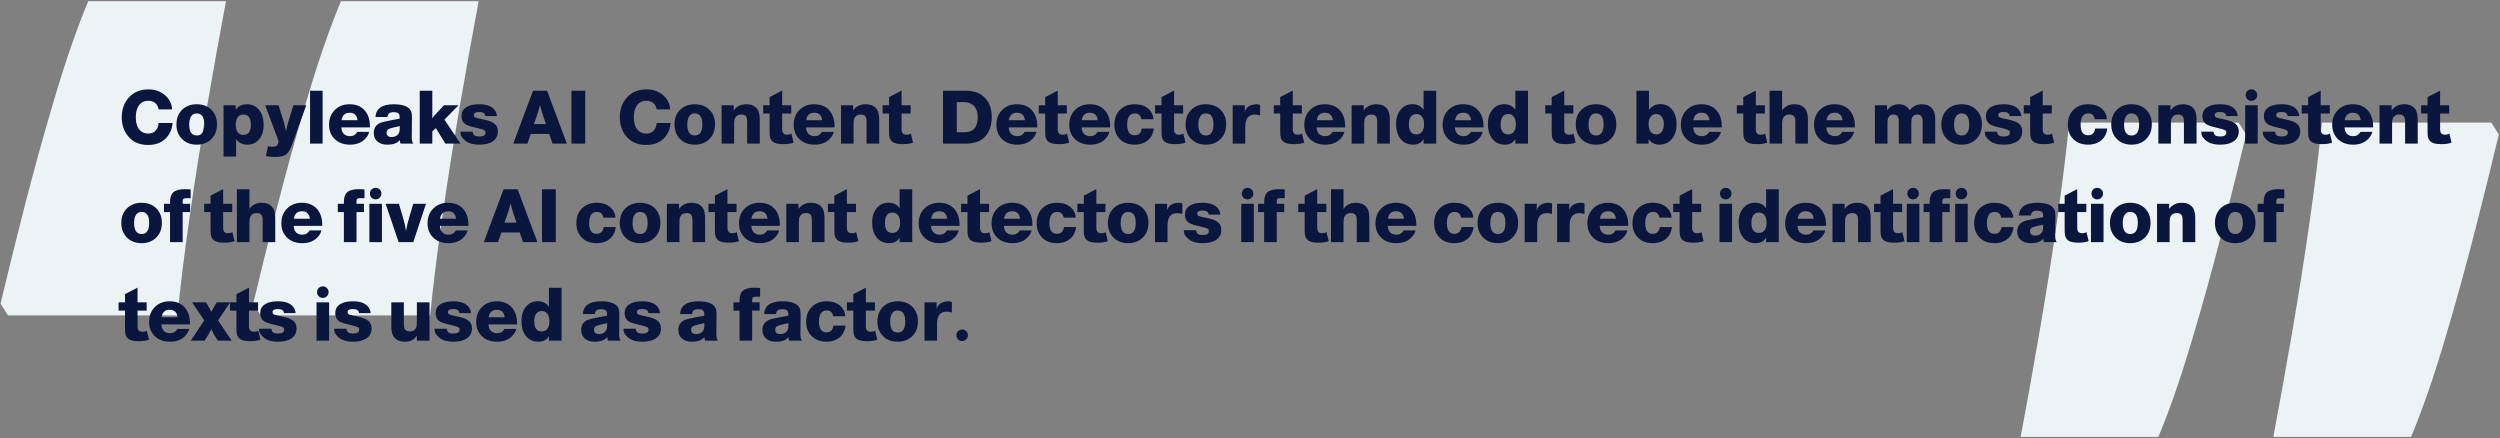 <svg width="1015" height="178" viewBox="0 0 1015 178" fill="none" xmlns="http://www.w3.org/2000/svg">
<rect x="0" y="0" width="1015" height="178" fill="#808080" stroke="none"/>
<path d="M922.982 177.373C925.528 163.801 928.112 149.434 930.728 134.264C933.343 119.086 935.689 104.209 937.765 89.616C939.85 75.024 941.488 61.745 942.695 49.788L1011.5 49.788L1014.51 54.599C1011.97 65.393 1008.78 78.27 1004.96 93.223C1001.14 108.175 996.982 123.203 992.482 138.306C987.991 153.409 983.46 166.428 978.907 177.373L922.982 177.373ZM820.385 177.373C822.931 163.801 825.516 149.434 828.131 134.264C830.746 119.086 833.092 104.209 835.168 89.616C837.253 75.024 838.891 61.745 840.099 49.788L908.899 49.788L911.914 54.599C909.368 65.393 906.184 78.27 902.361 93.223C898.539 108.175 894.385 123.203 889.886 138.306C885.386 153.409 880.864 166.428 876.31 177.373H820.385Z" fill="#EBF3F5"/>
<path d="M91.748 0.48C89.202 14.052 86.618 28.419 84.003 43.589C81.388 58.767 79.042 73.644 76.965 88.237C74.881 102.829 73.242 116.108 72.035 128.065H3.234L0.219 123.254C2.765 112.46 5.95 99.583 9.772 84.63C13.595 69.678 17.748 54.65 22.248 39.547C26.74 24.444 31.27 11.425 35.823 0.48H91.748ZM194.345 0.48C191.799 14.052 189.215 28.419 186.6 43.589C183.984 58.767 181.639 73.644 179.562 88.237C177.477 102.829 175.839 116.108 174.632 128.065H105.831L102.816 123.254C105.362 112.46 108.546 99.583 112.369 84.63C116.192 69.678 120.345 54.65 124.845 39.547C129.344 24.444 133.867 11.425 138.42 0.48L194.345 0.48Z" fill="#EBF3F5"/>
<path d="M70.041 49.944C69.901 52.184 69.131 54.114 67.731 55.734C65.951 57.814 63.411 58.854 60.111 58.854C56.591 58.854 53.861 57.634 51.921 55.194C50.261 53.134 49.431 50.584 49.431 47.544C49.431 44.404 50.381 41.764 52.281 39.624C54.261 37.404 56.931 36.294 60.291 36.294C63.091 36.294 65.421 37.164 67.281 38.904C68.881 40.404 69.751 42.244 69.891 44.424H64.431C64.211 43.444 63.871 42.704 63.411 42.204C62.631 41.344 61.561 40.914 60.201 40.914C58.521 40.914 57.221 41.584 56.301 42.924C55.521 44.104 55.131 45.654 55.131 47.574C55.131 49.794 55.631 51.494 56.631 52.674C57.511 53.714 58.681 54.234 60.141 54.234C61.641 54.234 62.781 53.684 63.561 52.584C63.981 51.984 64.271 51.104 64.431 49.944H70.041ZM79.884 58.734C77.264 58.734 75.184 57.874 73.644 56.154C72.304 54.654 71.634 52.774 71.634 50.514C71.634 47.914 72.494 45.844 74.214 44.304C75.714 42.984 77.594 42.324 79.854 42.324C82.494 42.324 84.584 43.174 86.124 44.874C87.444 46.334 88.104 48.204 88.104 50.484C88.104 53.104 87.244 55.184 85.524 56.724C84.024 58.064 82.144 58.734 79.884 58.734ZM79.824 46.044C78.864 46.044 78.124 46.434 77.604 47.214C77.084 47.994 76.824 49.094 76.824 50.514C76.824 53.514 77.844 55.014 79.884 55.014C81.924 55.014 82.944 53.504 82.944 50.484C82.944 47.524 81.904 46.044 79.824 46.044ZM95.677 42.744V44.574C96.777 43.074 98.297 42.324 100.237 42.324C102.417 42.324 104.137 43.184 105.397 44.904C106.497 46.404 107.047 48.314 107.047 50.634C107.047 53.254 106.357 55.314 104.977 56.814C103.797 58.094 102.277 58.734 100.417 58.734C98.517 58.734 96.997 57.994 95.857 56.514V63.564H90.757V42.744H95.677ZM98.797 46.494C97.817 46.494 97.057 46.864 96.517 47.604C95.977 48.324 95.707 49.344 95.707 50.664C95.707 51.964 95.977 52.974 96.517 53.694C97.057 54.414 97.817 54.774 98.797 54.774C100.837 54.774 101.857 53.404 101.857 50.664C101.857 47.884 100.837 46.494 98.797 46.494ZM124.322 42.744L118.682 58.464C117.902 60.624 117.062 62.044 116.162 62.724C115.262 63.404 113.782 63.744 111.722 63.744C110.622 63.744 109.372 63.624 107.972 63.384L108.782 59.334C109.222 59.494 109.792 59.574 110.492 59.574C111.592 59.574 112.292 59.344 112.592 58.884C112.912 58.424 113.072 57.914 113.072 57.354C113.072 57.234 113.042 57.104 112.982 56.964L107.672 42.744H113.102L115.262 49.644C115.522 50.504 115.802 51.714 116.102 53.274C116.502 51.494 116.822 50.224 117.062 49.464L119.102 42.744H124.322ZM130.984 36.834V58.314H125.884V36.834H130.984ZM149.887 53.544C149.647 54.464 149.187 55.314 148.507 56.094C146.967 57.854 144.837 58.734 142.117 58.734C139.657 58.734 137.667 58.054 136.147 56.694C134.447 55.174 133.597 53.164 133.597 50.664C133.597 48.044 134.477 45.944 136.237 44.364C137.757 43.004 139.647 42.324 141.907 42.324C144.647 42.324 146.757 43.224 148.237 45.024C149.537 46.604 150.187 48.674 150.187 51.234C150.187 51.414 150.187 51.574 150.187 51.714H138.607C138.647 52.834 138.977 53.714 139.597 54.354C140.217 54.974 141.057 55.284 142.117 55.284C143.417 55.284 144.407 54.704 145.087 53.544H149.887ZM145.177 48.804C144.917 46.784 143.847 45.774 141.967 45.774C140.067 45.774 138.967 46.784 138.667 48.804H145.177ZM167.807 58.314H162.617C162.457 57.814 162.367 57.324 162.347 56.844C161.387 58.104 159.687 58.734 157.247 58.734C155.427 58.734 154.027 58.254 153.047 57.294C152.187 56.454 151.757 55.344 151.757 53.964C151.757 52.064 152.597 50.724 154.277 49.944C154.997 49.624 156.477 49.254 158.717 48.834L162.257 48.174V47.244C162.217 46.104 161.427 45.534 159.887 45.534C159.047 45.534 158.427 45.684 158.027 45.984C157.647 46.264 157.397 46.774 157.277 47.514H152.447C152.627 44.054 155.127 42.324 159.947 42.324C162.507 42.324 164.427 42.784 165.707 43.704C166.307 44.164 166.717 44.684 166.937 45.264C167.157 45.824 167.267 46.684 167.267 47.844C167.267 48.044 167.257 48.664 167.237 49.704V50.034L167.207 52.614C167.207 53.314 167.207 53.784 167.207 54.024C167.207 54.264 167.197 54.644 167.177 55.164C167.177 55.444 167.177 55.664 167.177 55.824C167.177 56.944 167.387 57.774 167.807 58.314ZM162.317 51.204L159.977 51.714C158.757 51.994 157.947 52.274 157.547 52.554C157.147 52.834 156.947 53.254 156.947 53.814C156.947 55.034 157.637 55.644 159.017 55.644C160.177 55.644 161.077 55.234 161.717 54.414C162.077 53.974 162.267 53.274 162.287 52.314L162.317 51.204ZM186.165 42.744L180.435 48.564L186.945 58.314H180.825L176.955 52.014L175.515 53.334V58.314H170.415V36.834H175.515V48.054C175.915 47.454 176.285 46.974 176.625 46.614L180.255 42.744H186.165ZM201.753 47.124H197.043C196.963 46.524 196.723 46.104 196.323 45.864C195.943 45.604 195.313 45.474 194.433 45.474C193.073 45.474 192.393 45.894 192.393 46.734C192.393 47.174 192.603 47.494 193.023 47.694C193.463 47.894 194.463 48.144 196.023 48.444C198.283 48.884 199.863 49.474 200.763 50.214C201.683 50.934 202.143 51.984 202.143 53.364C202.143 55.164 201.393 56.544 199.893 57.504C198.573 58.324 196.823 58.734 194.643 58.734C191.883 58.734 189.843 58.084 188.523 56.784C187.883 56.144 187.463 55.644 187.263 55.284C187.083 54.904 186.963 54.294 186.903 53.454H191.913C191.993 54.174 192.233 54.684 192.633 54.984C193.053 55.264 193.743 55.404 194.703 55.404C196.303 55.404 197.103 54.874 197.103 53.814C197.103 53.354 196.913 53.024 196.533 52.824C196.153 52.604 195.253 52.334 193.833 52.014C191.613 51.534 190.103 51.074 189.303 50.634C188.023 49.914 187.383 48.754 187.383 47.154C187.383 45.594 188.003 44.404 189.243 43.584C190.483 42.744 192.243 42.324 194.523 42.324C197.343 42.324 199.353 42.994 200.553 44.334C201.273 45.114 201.673 46.044 201.753 47.124ZM222.109 36.834L230.149 58.314H224.329L222.949 54.384H215.509L214.129 58.314H208.369L216.409 36.834H222.109ZM221.659 50.364L220.639 47.454C220.039 45.694 219.579 44.084 219.259 42.624C218.859 44.184 218.369 45.814 217.789 47.514L216.799 50.364H221.659ZM237.612 36.834V58.314H232.002V36.834H237.612ZM272.248 49.944C272.108 52.184 271.338 54.114 269.938 55.734C268.158 57.814 265.618 58.854 262.318 58.854C258.798 58.854 256.068 57.634 254.128 55.194C252.468 53.134 251.638 50.584 251.638 47.544C251.638 44.404 252.588 41.764 254.488 39.624C256.468 37.404 259.138 36.294 262.498 36.294C265.298 36.294 267.628 37.164 269.488 38.904C271.088 40.404 271.958 42.244 272.098 44.424H266.638C266.418 43.444 266.078 42.704 265.618 42.204C264.838 41.344 263.768 40.914 262.408 40.914C260.728 40.914 259.428 41.584 258.508 42.924C257.728 44.104 257.338 45.654 257.338 47.574C257.338 49.794 257.838 51.494 258.838 52.674C259.718 53.714 260.888 54.234 262.348 54.234C263.848 54.234 264.988 53.684 265.768 52.584C266.188 51.984 266.478 51.104 266.638 49.944H272.248ZM282.091 58.734C279.471 58.734 277.391 57.874 275.851 56.154C274.511 54.654 273.841 52.774 273.841 50.514C273.841 47.914 274.701 45.844 276.421 44.304C277.921 42.984 279.801 42.324 282.061 42.324C284.701 42.324 286.791 43.174 288.331 44.874C289.651 46.334 290.311 48.204 290.311 50.484C290.311 53.104 289.451 55.184 287.731 56.724C286.231 58.064 284.351 58.734 282.091 58.734ZM282.031 46.044C281.071 46.044 280.331 46.434 279.811 47.214C279.291 47.994 279.031 49.094 279.031 50.514C279.031 53.514 280.051 55.014 282.091 55.014C284.131 55.014 285.151 53.504 285.151 50.484C285.151 47.524 284.111 46.044 282.031 46.044ZM297.884 42.744V44.814C299.124 43.154 300.824 42.324 302.984 42.324C305.064 42.324 306.584 43.014 307.544 44.394C308.164 45.314 308.474 46.734 308.474 48.654V58.314H303.344V49.494C303.344 48.674 303.264 48.064 303.104 47.664C302.784 46.884 302.074 46.494 300.974 46.494C299.774 46.494 298.934 46.954 298.454 47.874C298.194 48.354 298.064 49.064 298.064 50.004V58.314H292.964V42.744H297.884ZM321.25 42.744V46.104H317.56V52.524C317.56 53.964 318.21 54.684 319.51 54.684C320.27 54.684 320.87 54.534 321.31 54.234L322.21 57.894C321.23 58.314 319.8 58.524 317.92 58.524C315.6 58.524 314.05 58.024 313.27 57.024C312.93 56.584 312.71 56.104 312.61 55.584C312.51 55.064 312.46 54.204 312.46 53.004V46.104H309.85V42.744H312.46V39.444L317.56 36.774V42.744H321.25ZM338.529 53.544C338.289 54.464 337.829 55.314 337.149 56.094C335.609 57.854 333.479 58.734 330.759 58.734C328.299 58.734 326.309 58.054 324.789 56.694C323.089 55.174 322.239 53.164 322.239 50.664C322.239 48.044 323.119 45.944 324.879 44.364C326.399 43.004 328.289 42.324 330.549 42.324C333.289 42.324 335.399 43.224 336.879 45.024C338.179 46.604 338.829 48.674 338.829 51.234C338.829 51.414 338.829 51.574 338.829 51.714H327.249C327.289 52.834 327.619 53.714 328.239 54.354C328.859 54.974 329.699 55.284 330.759 55.284C332.059 55.284 333.049 54.704 333.729 53.544H338.529ZM333.819 48.804C333.559 46.784 332.489 45.774 330.609 45.774C328.709 45.774 327.609 46.784 327.309 48.804H333.819ZM346.37 42.744V44.814C347.61 43.154 349.31 42.324 351.47 42.324C353.55 42.324 355.07 43.014 356.03 44.394C356.65 45.314 356.96 46.734 356.96 48.654V58.314H351.83V49.494C351.83 48.674 351.75 48.064 351.59 47.664C351.27 46.884 350.56 46.494 349.46 46.494C348.26 46.494 347.42 46.954 346.94 47.874C346.68 48.354 346.55 49.064 346.55 50.004V58.314H341.45V42.744H346.37ZM369.736 42.744V46.104H366.046V52.524C366.046 53.964 366.696 54.684 367.996 54.684C368.756 54.684 369.356 54.534 369.796 54.234L370.696 57.894C369.716 58.314 368.286 58.524 366.406 58.524C364.086 58.524 362.536 58.024 361.756 57.024C361.416 56.584 361.196 56.104 361.096 55.584C360.996 55.064 360.946 54.204 360.946 53.004V46.104H358.336V42.744H360.946V39.444L366.046 36.774V42.744H369.736ZM382.851 36.834H392.031C395.171 36.834 397.621 37.634 399.381 39.234C401.561 41.194 402.651 43.924 402.651 47.424C402.651 51.044 401.631 53.844 399.591 55.824C397.891 57.484 395.361 58.314 392.001 58.314H382.851V36.834ZM388.461 41.454V53.694H391.551C393.311 53.694 394.611 53.244 395.451 52.344C396.451 51.244 396.951 49.664 396.951 47.604C396.951 45.264 396.261 43.564 394.881 42.504C393.941 41.804 392.701 41.454 391.161 41.454H388.461ZM420.824 53.544C420.584 54.464 420.124 55.314 419.444 56.094C417.904 57.854 415.774 58.734 413.054 58.734C410.594 58.734 408.604 58.054 407.084 56.694C405.384 55.174 404.534 53.164 404.534 50.664C404.534 48.044 405.414 45.944 407.174 44.364C408.694 43.004 410.584 42.324 412.844 42.324C415.584 42.324 417.694 43.224 419.174 45.024C420.474 46.604 421.124 48.674 421.124 51.234C421.124 51.414 421.124 51.574 421.124 51.714H409.544C409.584 52.834 409.914 53.714 410.534 54.354C411.154 54.974 411.994 55.284 413.054 55.284C414.354 55.284 415.344 54.704 416.024 53.544H420.824ZM416.114 48.804C415.854 46.784 414.784 45.774 412.904 45.774C411.004 45.774 409.904 46.784 409.604 48.804H416.114ZM433.135 42.744V46.104H429.445V52.524C429.445 53.964 430.095 54.684 431.395 54.684C432.155 54.684 432.755 54.534 433.195 54.234L434.095 57.894C433.115 58.314 431.685 58.524 429.805 58.524C427.485 58.524 425.935 58.024 425.155 57.024C424.815 56.584 424.595 56.104 424.495 55.584C424.395 55.064 424.345 54.204 424.345 53.004V46.104H421.735V42.744H424.345V39.444L429.445 36.774V42.744H433.135ZM450.414 53.544C450.174 54.464 449.714 55.314 449.034 56.094C447.494 57.854 445.364 58.734 442.644 58.734C440.184 58.734 438.194 58.054 436.674 56.694C434.974 55.174 434.124 53.164 434.124 50.664C434.124 48.044 435.004 45.944 436.764 44.364C438.284 43.004 440.174 42.324 442.434 42.324C445.174 42.324 447.284 43.224 448.764 45.024C450.064 46.604 450.714 48.674 450.714 51.234C450.714 51.414 450.714 51.574 450.714 51.714H439.134C439.174 52.834 439.504 53.714 440.124 54.354C440.744 54.974 441.584 55.284 442.644 55.284C443.944 55.284 444.934 54.704 445.614 53.544H450.414ZM445.704 48.804C445.444 46.784 444.374 45.774 442.494 45.774C440.594 45.774 439.494 46.784 439.194 48.804H445.704ZM468.455 52.194C468.155 54.414 467.235 56.094 465.695 57.234C464.355 58.234 462.675 58.734 460.655 58.734C458.015 58.734 455.935 57.894 454.415 56.214C453.095 54.754 452.435 52.904 452.435 50.664C452.435 47.964 453.285 45.854 454.985 44.334C456.485 42.994 458.385 42.324 460.685 42.324C463.025 42.324 464.895 42.944 466.295 44.184C467.535 45.284 468.215 46.684 468.335 48.384H463.385C463.125 46.824 462.255 46.044 460.775 46.044C458.675 46.044 457.625 47.574 457.625 50.634C457.625 53.494 458.645 54.924 460.685 54.924C462.305 54.924 463.255 54.014 463.535 52.194H468.455ZM480.361 42.744V46.104H476.671V52.524C476.671 53.964 477.321 54.684 478.621 54.684C479.381 54.684 479.981 54.534 480.421 54.234L481.321 57.894C480.341 58.314 478.911 58.524 477.031 58.524C474.711 58.524 473.161 58.024 472.381 57.024C472.041 56.584 471.821 56.104 471.721 55.584C471.621 55.064 471.571 54.204 471.571 53.004V46.104H468.961V42.744H471.571V39.444L476.671 36.774V42.744H480.361ZM489.601 58.734C486.981 58.734 484.901 57.874 483.361 56.154C482.021 54.654 481.351 52.774 481.351 50.514C481.351 47.914 482.211 45.844 483.931 44.304C485.431 42.984 487.311 42.324 489.571 42.324C492.211 42.324 494.301 43.174 495.841 44.874C497.161 46.334 497.821 48.204 497.821 50.484C497.821 53.104 496.961 55.184 495.241 56.724C493.741 58.064 491.861 58.734 489.601 58.734ZM489.541 46.044C488.581 46.044 487.841 46.434 487.321 47.214C486.801 47.994 486.541 49.094 486.541 50.514C486.541 53.514 487.561 55.014 489.601 55.014C491.641 55.014 492.661 53.504 492.661 50.484C492.661 47.524 491.621 46.044 489.541 46.044ZM511.603 42.654L511.573 46.854C510.833 46.634 510.133 46.524 509.473 46.524C506.873 46.524 505.573 48.194 505.573 51.534V58.314H500.473V42.744H505.393V45.414C505.993 43.354 507.663 42.324 510.403 42.324C510.723 42.324 511.123 42.434 511.603 42.654ZM528.555 42.744V46.104H524.865V52.524C524.865 53.964 525.515 54.684 526.815 54.684C527.575 54.684 528.175 54.534 528.615 54.234L529.515 57.894C528.535 58.314 527.105 58.524 525.225 58.524C522.905 58.524 521.355 58.024 520.575 57.024C520.235 56.584 520.015 56.104 519.915 55.584C519.815 55.064 519.765 54.204 519.765 53.004V46.104H517.155V42.744H519.765V39.444L524.865 36.774V42.744H528.555ZM545.834 53.544C545.594 54.464 545.134 55.314 544.454 56.094C542.914 57.854 540.784 58.734 538.064 58.734C535.604 58.734 533.614 58.054 532.094 56.694C530.394 55.174 529.544 53.164 529.544 50.664C529.544 48.044 530.424 45.944 532.184 44.364C533.704 43.004 535.594 42.324 537.854 42.324C540.594 42.324 542.704 43.224 544.184 45.024C545.484 46.604 546.134 48.674 546.134 51.234C546.134 51.414 546.134 51.574 546.134 51.714H534.554C534.594 52.834 534.924 53.714 535.544 54.354C536.164 54.974 537.004 55.284 538.064 55.284C539.364 55.284 540.354 54.704 541.034 53.544H545.834ZM541.124 48.804C540.864 46.784 539.794 45.774 537.914 45.774C536.014 45.774 534.914 46.784 534.614 48.804H541.124ZM553.675 42.744V44.814C554.915 43.154 556.615 42.324 558.775 42.324C560.855 42.324 562.375 43.014 563.335 44.394C563.955 45.314 564.265 46.734 564.265 48.654V58.314H559.135V49.494C559.135 48.674 559.055 48.064 558.895 47.664C558.575 46.884 557.865 46.494 556.765 46.494C555.565 46.494 554.725 46.954 554.245 47.874C553.985 48.354 553.855 49.064 553.855 50.004V58.314H548.755V42.744H553.675ZM583.101 36.834V58.314H577.971V56.484C577.071 57.984 575.661 58.734 573.741 58.734C571.501 58.734 569.741 57.884 568.461 56.184C567.361 54.684 566.811 52.764 566.811 50.424C566.811 47.804 567.501 45.754 568.881 44.274C570.081 42.954 571.611 42.294 573.471 42.294C575.411 42.294 576.911 43.044 577.971 44.544V36.834H583.101ZM575.061 46.284C574.081 46.284 573.321 46.654 572.781 47.394C572.261 48.114 572.001 49.134 572.001 50.454C572.001 53.194 573.021 54.564 575.061 54.564C576.041 54.564 576.801 54.204 577.341 53.484C577.901 52.744 578.181 51.734 578.181 50.454C578.181 49.154 577.901 48.134 577.341 47.394C576.781 46.654 576.021 46.284 575.061 46.284ZM601.996 53.544C601.756 54.464 601.296 55.314 600.616 56.094C599.076 57.854 596.946 58.734 594.226 58.734C591.766 58.734 589.776 58.054 588.256 56.694C586.556 55.174 585.706 53.164 585.706 50.664C585.706 48.044 586.586 45.944 588.346 44.364C589.866 43.004 591.756 42.324 594.016 42.324C596.756 42.324 598.866 43.224 600.346 45.024C601.646 46.604 602.296 48.674 602.296 51.234C602.296 51.414 602.296 51.574 602.296 51.714H590.716C590.756 52.834 591.086 53.714 591.706 54.354C592.326 54.974 593.166 55.284 594.226 55.284C595.526 55.284 596.516 54.704 597.196 53.544H601.996ZM597.286 48.804C597.026 46.784 595.956 45.774 594.076 45.774C592.176 45.774 591.076 46.784 590.776 48.804H597.286ZM620.367 36.834V58.314H615.237V56.484C614.337 57.984 612.927 58.734 611.007 58.734C608.767 58.734 607.007 57.884 605.727 56.184C604.627 54.684 604.077 52.764 604.077 50.424C604.077 47.804 604.767 45.754 606.147 44.274C607.347 42.954 608.877 42.294 610.737 42.294C612.677 42.294 614.177 43.044 615.237 44.544V36.834H620.367ZM612.327 46.284C611.347 46.284 610.587 46.654 610.047 47.394C609.527 48.114 609.267 49.134 609.267 50.454C609.267 53.194 610.287 54.564 612.327 54.564C613.307 54.564 614.067 54.204 614.607 53.484C615.167 52.744 615.447 51.734 615.447 50.454C615.447 49.154 615.167 48.134 614.607 47.394C614.047 46.654 613.287 46.284 612.327 46.284ZM638.77 42.744V46.104H635.08V52.524C635.08 53.964 635.73 54.684 637.03 54.684C637.79 54.684 638.39 54.534 638.83 54.234L639.73 57.894C638.75 58.314 637.32 58.524 635.44 58.524C633.12 58.524 631.57 58.024 630.79 57.024C630.45 56.584 630.23 56.104 630.13 55.584C630.03 55.064 629.98 54.204 629.98 53.004V46.104H627.37V42.744H629.98V39.444L635.08 36.774V42.744H638.77ZM648.009 58.734C645.389 58.734 643.309 57.874 641.769 56.154C640.429 54.654 639.759 52.774 639.759 50.514C639.759 47.914 640.619 45.844 642.339 44.304C643.839 42.984 645.719 42.324 647.979 42.324C650.619 42.324 652.709 43.174 654.249 44.874C655.569 46.334 656.229 48.204 656.229 50.484C656.229 53.104 655.369 55.184 653.649 56.724C652.149 58.064 650.269 58.734 648.009 58.734ZM647.949 46.044C646.989 46.044 646.249 46.434 645.729 47.214C645.209 47.994 644.949 49.094 644.949 50.514C644.949 53.514 645.969 55.014 648.009 55.014C650.049 55.014 651.069 53.504 651.069 50.484C651.069 47.524 650.029 46.044 647.949 46.044ZM669.489 36.834V44.544C670.709 43.024 672.229 42.264 674.049 42.264C676.189 42.264 677.869 43.104 679.089 44.784C680.149 46.224 680.679 48.074 680.679 50.334C680.679 53.054 679.959 55.184 678.519 56.724C677.259 58.064 675.649 58.734 673.689 58.734C671.889 58.734 670.429 57.984 669.309 56.484V58.314H664.389V36.834H669.489ZM672.429 46.284C671.489 46.284 670.739 46.654 670.179 47.394C669.619 48.134 669.339 49.124 669.339 50.364C669.339 51.664 669.609 52.694 670.149 53.454C670.709 54.194 671.479 54.564 672.459 54.564C673.399 54.564 674.139 54.194 674.679 53.454C675.239 52.694 675.519 51.664 675.519 50.364C675.519 49.124 675.239 48.134 674.679 47.394C674.119 46.654 673.369 46.284 672.429 46.284ZM698.734 53.544C698.494 54.464 698.034 55.314 697.354 56.094C695.814 57.854 693.684 58.734 690.964 58.734C688.504 58.734 686.514 58.054 684.994 56.694C683.294 55.174 682.444 53.164 682.444 50.664C682.444 48.044 683.324 45.944 685.084 44.364C686.604 43.004 688.494 42.324 690.754 42.324C693.494 42.324 695.604 43.224 697.084 45.024C698.384 46.604 699.034 48.674 699.034 51.234C699.034 51.414 699.034 51.574 699.034 51.714H687.454C687.494 52.834 687.824 53.714 688.444 54.354C689.064 54.974 689.904 55.284 690.964 55.284C692.264 55.284 693.254 54.704 693.934 53.544H698.734ZM694.024 48.804C693.764 46.784 692.694 45.774 690.814 45.774C688.914 45.774 687.814 46.784 687.514 48.804H694.024ZM716.553 42.744V46.104H712.863V52.524C712.863 53.964 713.513 54.684 714.813 54.684C715.573 54.684 716.173 54.534 716.613 54.234L717.513 57.894C716.533 58.314 715.103 58.524 713.223 58.524C710.903 58.524 709.353 58.024 708.573 57.024C708.233 56.584 708.013 56.104 707.913 55.584C707.813 55.064 707.763 54.204 707.763 53.004V46.104H705.153V42.744H707.763V39.444L712.863 36.774V42.744H716.553ZM723.542 36.834V44.784C724.762 43.144 726.402 42.324 728.462 42.324C730.562 42.324 732.102 43.024 733.082 44.424C733.702 45.344 734.012 46.704 734.012 48.504V58.314H728.912V49.434C728.912 48.414 728.752 47.704 728.432 47.304C727.992 46.764 727.332 46.494 726.452 46.494C725.312 46.494 724.482 46.954 723.962 47.874C723.682 48.354 723.542 49.234 723.542 50.514V58.314H718.442V36.834H723.542ZM752.787 53.544C752.547 54.464 752.087 55.314 751.407 56.094C749.867 57.854 747.737 58.734 745.017 58.734C742.557 58.734 740.567 58.054 739.047 56.694C737.347 55.174 736.497 53.164 736.497 50.664C736.497 48.044 737.377 45.944 739.137 44.364C740.657 43.004 742.547 42.324 744.807 42.324C747.547 42.324 749.657 43.224 751.137 45.024C752.437 46.604 753.087 48.674 753.087 51.234C753.087 51.414 753.087 51.574 753.087 51.714H741.507C741.547 52.834 741.877 53.714 742.497 54.354C743.117 54.974 743.957 55.284 745.017 55.284C746.317 55.284 747.307 54.704 747.987 53.544H752.787ZM748.077 48.804C747.817 46.784 746.747 45.774 744.867 45.774C742.967 45.774 741.867 46.784 741.567 48.804H748.077ZM766.136 42.744V44.814C767.296 43.154 768.896 42.324 770.936 42.324C772.996 42.324 774.456 43.154 775.316 44.814C776.576 43.154 778.226 42.324 780.266 42.324C782.066 42.324 783.456 42.884 784.436 44.004C785.276 45.004 785.696 46.324 785.696 47.964V58.314H780.596V49.284C780.596 47.424 779.876 46.494 778.436 46.494C777.456 46.494 776.756 46.894 776.336 47.694C776.116 48.114 776.006 48.804 776.006 49.764V58.314H770.906V49.074C770.906 47.354 770.216 46.494 768.836 46.494C767.156 46.494 766.316 47.584 766.316 49.764V58.314H761.216V42.744H766.136ZM796.427 58.734C793.807 58.734 791.727 57.874 790.187 56.154C788.847 54.654 788.177 52.774 788.177 50.514C788.177 47.914 789.037 45.844 790.757 44.304C792.257 42.984 794.137 42.324 796.397 42.324C799.037 42.324 801.127 43.174 802.667 44.874C803.987 46.334 804.647 48.204 804.647 50.484C804.647 53.104 803.787 55.184 802.067 56.724C800.567 58.064 798.687 58.734 796.427 58.734ZM796.367 46.044C795.407 46.044 794.667 46.434 794.147 47.214C793.627 47.994 793.367 49.094 793.367 50.514C793.367 53.514 794.387 55.014 796.427 55.014C798.467 55.014 799.487 53.504 799.487 50.484C799.487 47.524 798.447 46.044 796.367 46.044ZM820.65 47.124H815.94C815.86 46.524 815.62 46.104 815.22 45.864C814.84 45.604 814.21 45.474 813.33 45.474C811.97 45.474 811.29 45.894 811.29 46.734C811.29 47.174 811.5 47.494 811.92 47.694C812.36 47.894 813.36 48.144 814.92 48.444C817.18 48.884 818.76 49.474 819.66 50.214C820.58 50.934 821.04 51.984 821.04 53.364C821.04 55.164 820.29 56.544 818.79 57.504C817.47 58.324 815.72 58.734 813.54 58.734C810.78 58.734 808.74 58.084 807.42 56.784C806.78 56.144 806.36 55.644 806.16 55.284C805.98 54.904 805.86 54.294 805.8 53.454H810.81C810.89 54.174 811.13 54.684 811.53 54.984C811.95 55.264 812.64 55.404 813.6 55.404C815.2 55.404 816 54.874 816 53.814C816 53.354 815.81 53.024 815.43 52.824C815.05 52.604 814.15 52.334 812.73 52.014C810.51 51.534 809 51.074 808.2 50.634C806.92 49.914 806.28 48.754 806.28 47.154C806.28 45.594 806.9 44.404 808.14 43.584C809.38 42.744 811.14 42.324 813.42 42.324C816.24 42.324 818.25 42.994 819.45 44.334C820.17 45.114 820.57 46.044 820.65 47.124ZM833.037 42.744V46.104H829.347V52.524C829.347 53.964 829.997 54.684 831.297 54.684C832.057 54.684 832.657 54.534 833.097 54.234L833.997 57.894C833.017 58.314 831.587 58.524 829.707 58.524C827.387 58.524 825.837 58.024 825.057 57.024C824.717 56.584 824.497 56.104 824.397 55.584C824.297 55.064 824.247 54.204 824.247 53.004V46.104H821.637V42.744H824.247V39.444L829.347 36.774V42.744H833.037ZM855.554 52.194C855.254 54.414 854.334 56.094 852.794 57.234C851.454 58.234 849.774 58.734 847.754 58.734C845.114 58.734 843.034 57.894 841.514 56.214C840.194 54.754 839.534 52.904 839.534 50.664C839.534 47.964 840.384 45.854 842.084 44.334C843.584 42.994 845.484 42.324 847.784 42.324C850.124 42.324 851.994 42.944 853.394 44.184C854.634 45.284 855.314 46.684 855.434 48.384H850.484C850.224 46.824 849.354 46.044 847.874 46.044C845.774 46.044 844.724 47.574 844.724 50.634C844.724 53.494 845.744 54.924 847.784 54.924C849.404 54.924 850.354 54.014 850.634 52.194H855.554ZM865.421 58.734C862.801 58.734 860.721 57.874 859.181 56.154C857.841 54.654 857.171 52.774 857.171 50.514C857.171 47.914 858.031 45.844 859.751 44.304C861.251 42.984 863.131 42.324 865.391 42.324C868.031 42.324 870.121 43.174 871.661 44.874C872.981 46.334 873.641 48.204 873.641 50.484C873.641 53.104 872.781 55.184 871.061 56.724C869.561 58.064 867.681 58.734 865.421 58.734ZM865.361 46.044C864.401 46.044 863.661 46.434 863.141 47.214C862.621 47.994 862.361 49.094 862.361 50.514C862.361 53.514 863.381 55.014 865.421 55.014C867.461 55.014 868.481 53.504 868.481 50.484C868.481 47.524 867.441 46.044 865.361 46.044ZM881.214 42.744V44.814C882.454 43.154 884.154 42.324 886.314 42.324C888.394 42.324 889.914 43.014 890.874 44.394C891.494 45.314 891.804 46.734 891.804 48.654V58.314H886.674V49.494C886.674 48.674 886.594 48.064 886.434 47.664C886.114 46.884 885.404 46.494 884.304 46.494C883.104 46.494 882.264 46.954 881.784 47.874C881.524 48.354 881.394 49.064 881.394 50.004V58.314H876.294V42.744H881.214ZM908.54 47.124H903.83C903.75 46.524 903.51 46.104 903.11 45.864C902.73 45.604 902.1 45.474 901.22 45.474C899.86 45.474 899.18 45.894 899.18 46.734C899.18 47.174 899.39 47.494 899.81 47.694C900.25 47.894 901.25 48.144 902.81 48.444C905.07 48.884 906.65 49.474 907.55 50.214C908.47 50.934 908.93 51.984 908.93 53.364C908.93 55.164 908.18 56.544 906.68 57.504C905.36 58.324 903.61 58.734 901.43 58.734C898.67 58.734 896.63 58.084 895.31 56.784C894.67 56.144 894.25 55.644 894.05 55.284C893.87 54.904 893.75 54.294 893.69 53.454H898.7C898.78 54.174 899.02 54.684 899.42 54.984C899.84 55.264 900.53 55.404 901.49 55.404C903.09 55.404 903.89 54.874 903.89 53.814C903.89 53.354 903.7 53.024 903.32 52.824C902.94 52.604 902.04 52.334 900.62 52.014C898.4 51.534 896.89 51.074 896.09 50.634C894.81 49.914 894.17 48.754 894.17 47.154C894.17 45.594 894.79 44.404 896.03 43.584C897.27 42.744 899.03 42.324 901.31 42.324C904.13 42.324 906.14 42.994 907.34 44.334C908.06 45.114 908.46 46.044 908.54 47.124ZM916.638 42.744V58.314H911.538V42.744H916.638ZM914.088 36.264C914.728 36.264 915.278 36.494 915.738 36.954C916.198 37.394 916.428 37.944 916.428 38.604C916.428 39.244 916.198 39.794 915.738 40.254C915.278 40.714 914.728 40.944 914.088 40.944C913.428 40.944 912.868 40.714 912.408 40.254C911.968 39.794 911.748 39.244 911.748 38.604C911.748 37.944 911.968 37.394 912.408 36.954C912.868 36.494 913.428 36.264 914.088 36.264ZM933.501 47.124H928.791C928.711 46.524 928.471 46.104 928.071 45.864C927.691 45.604 927.061 45.474 926.181 45.474C924.821 45.474 924.141 45.894 924.141 46.734C924.141 47.174 924.351 47.494 924.771 47.694C925.211 47.894 926.211 48.144 927.771 48.444C930.031 48.884 931.611 49.474 932.511 50.214C933.431 50.934 933.891 51.984 933.891 53.364C933.891 55.164 933.141 56.544 931.641 57.504C930.321 58.324 928.571 58.734 926.391 58.734C923.631 58.734 921.591 58.084 920.271 56.784C919.631 56.144 919.211 55.644 919.011 55.284C918.831 54.904 918.711 54.294 918.651 53.454H923.661C923.741 54.174 923.981 54.684 924.381 54.984C924.801 55.264 925.491 55.404 926.451 55.404C928.051 55.404 928.851 54.874 928.851 53.814C928.851 53.354 928.661 53.024 928.281 52.824C927.901 52.604 927.001 52.334 925.581 52.014C923.361 51.534 921.851 51.074 921.051 50.634C919.771 49.914 919.131 48.754 919.131 47.154C919.131 45.594 919.751 44.404 920.991 43.584C922.231 42.744 923.991 42.324 926.271 42.324C929.091 42.324 931.101 42.994 932.301 44.334C933.021 45.114 933.421 46.044 933.501 47.124ZM945.889 42.744V46.104H942.199V52.524C942.199 53.964 942.849 54.684 944.149 54.684C944.909 54.684 945.509 54.534 945.949 54.234L946.849 57.894C945.869 58.314 944.439 58.524 942.559 58.524C940.239 58.524 938.689 58.024 937.909 57.024C937.569 56.584 937.349 56.104 937.249 55.584C937.149 55.064 937.099 54.204 937.099 53.004V46.104H934.489V42.744H937.099V39.444L942.199 36.774V42.744H945.889ZM963.168 53.544C962.928 54.464 962.468 55.314 961.788 56.094C960.248 57.854 958.118 58.734 955.398 58.734C952.938 58.734 950.948 58.054 949.428 56.694C947.728 55.174 946.878 53.164 946.878 50.664C946.878 48.044 947.758 45.944 949.518 44.364C951.038 43.004 952.928 42.324 955.188 42.324C957.928 42.324 960.038 43.224 961.518 45.024C962.818 46.604 963.468 48.674 963.468 51.234C963.468 51.414 963.468 51.574 963.468 51.714H951.888C951.928 52.834 952.258 53.714 952.878 54.354C953.498 54.974 954.338 55.284 955.398 55.284C956.698 55.284 957.688 54.704 958.368 53.544H963.168ZM958.458 48.804C958.198 46.784 957.128 45.774 955.248 45.774C953.348 45.774 952.248 46.784 951.948 48.804H958.458ZM971.009 42.744V44.814C972.249 43.154 973.949 42.324 976.109 42.324C978.189 42.324 979.709 43.014 980.669 44.394C981.289 45.314 981.599 46.734 981.599 48.654V58.314H976.469V49.494C976.469 48.674 976.389 48.064 976.229 47.664C975.909 46.884 975.199 46.494 974.099 46.494C972.899 46.494 972.059 46.954 971.579 47.874C971.319 48.354 971.189 49.064 971.189 50.004V58.314H966.089V42.744H971.009ZM994.375 42.744V46.104H990.685V52.524C990.685 53.964 991.335 54.684 992.635 54.684C993.395 54.684 993.995 54.534 994.435 54.234L995.335 57.894C994.355 58.314 992.925 58.524 991.045 58.524C988.725 58.524 987.175 58.024 986.395 57.024C986.055 56.584 985.835 56.104 985.735 55.584C985.635 55.064 985.585 54.204 985.585 53.004V46.104H982.975V42.744H985.585V39.444L990.685 36.774V42.744H994.375ZM57.501 98.734C54.881 98.734 52.801 97.874 51.261 96.154C49.921 94.654 49.251 92.774 49.251 90.514C49.251 87.914 50.111 85.844 51.831 84.304C53.331 82.984 55.211 82.324 57.471 82.324C60.111 82.324 62.201 83.174 63.741 84.874C65.061 86.334 65.721 88.204 65.721 90.484C65.721 93.104 64.861 95.184 63.141 96.724C61.641 98.064 59.761 98.734 57.501 98.734ZM57.441 86.044C56.481 86.044 55.741 86.434 55.221 87.214C54.701 87.994 54.441 89.094 54.441 90.514C54.441 93.514 55.461 95.014 57.501 95.014C59.541 95.014 60.561 93.504 60.561 90.484C60.561 87.524 59.521 86.044 57.441 86.044ZM77.404 76.894V80.494C76.904 80.454 76.464 80.434 76.084 80.434C75.284 80.434 74.764 80.524 74.524 80.704C74.284 80.884 74.164 81.254 74.164 81.814V82.744H77.194V86.104H74.164V98.314H69.034V86.104H66.574V82.744H69.034V82.024C69.034 80.164 69.494 78.834 70.414 78.034C71.354 77.214 72.884 76.804 75.004 76.804C75.564 76.804 76.364 76.834 77.404 76.894ZM94.287 82.744V86.104H90.597V92.524C90.597 93.964 91.247 94.684 92.547 94.684C93.307 94.684 93.907 94.534 94.347 94.234L95.247 97.894C94.267 98.314 92.837 98.524 90.957 98.524C88.637 98.524 87.087 98.024 86.307 97.024C85.967 96.584 85.747 96.104 85.647 95.584C85.547 95.064 85.497 94.204 85.497 93.004V86.104H82.887V82.744H85.497V79.444L90.597 76.774V82.744H94.287ZM101.276 76.834V84.784C102.496 83.144 104.136 82.324 106.196 82.324C108.296 82.324 109.836 83.024 110.816 84.424C111.436 85.344 111.746 86.704 111.746 88.504V98.314H106.646V89.434C106.646 88.414 106.486 87.704 106.166 87.304C105.726 86.764 105.066 86.494 104.186 86.494C103.046 86.494 102.216 86.954 101.696 87.874C101.416 88.354 101.276 89.234 101.276 90.514V98.314H96.177V76.834H101.276ZM130.522 93.544C130.282 94.464 129.822 95.314 129.142 96.094C127.602 97.854 125.472 98.734 122.752 98.734C120.292 98.734 118.302 98.054 116.782 96.694C115.082 95.174 114.232 93.164 114.232 90.664C114.232 88.044 115.112 85.944 116.872 84.364C118.392 83.004 120.282 82.324 122.542 82.324C125.282 82.324 127.392 83.224 128.872 85.024C130.172 86.604 130.822 88.674 130.822 91.234C130.822 91.414 130.822 91.574 130.822 91.714H119.242C119.282 92.834 119.612 93.714 120.232 94.354C120.852 94.974 121.692 95.284 122.752 95.284C124.052 95.284 125.042 94.704 125.722 93.544H130.522ZM125.812 88.804C125.552 86.784 124.482 85.774 122.602 85.774C120.702 85.774 119.602 86.784 119.302 88.804H125.812ZM147.98 76.894V80.494C147.48 80.454 147.04 80.434 146.66 80.434C145.86 80.434 145.34 80.524 145.1 80.704C144.86 80.884 144.74 81.254 144.74 81.814V82.744H147.77V86.104H144.74V98.314H139.61V86.104H137.15V82.744H139.61V82.024C139.61 80.164 140.07 78.834 140.99 78.034C141.93 77.214 143.46 76.804 145.58 76.804C146.14 76.804 146.94 76.834 147.98 76.894ZM155.066 82.744V98.314H149.966V82.744H155.066ZM152.516 76.264C153.156 76.264 153.706 76.494 154.166 76.954C154.626 77.394 154.856 77.944 154.856 78.604C154.856 79.244 154.626 79.794 154.166 80.254C153.706 80.714 153.156 80.944 152.516 80.944C151.856 80.944 151.296 80.714 150.836 80.254C150.396 79.794 150.176 79.244 150.176 78.604C150.176 77.944 150.396 77.394 150.836 76.954C151.296 76.494 151.856 76.264 152.516 76.264ZM172.949 82.744L167.789 98.314H161.849L156.569 82.744H161.969L163.559 88.144C164.159 90.104 164.589 91.974 164.849 93.754C165.069 92.334 165.489 90.544 166.109 88.384L167.789 82.744H172.949ZM189.877 93.544C189.637 94.464 189.177 95.314 188.497 96.094C186.957 97.854 184.827 98.734 182.107 98.734C179.647 98.734 177.657 98.054 176.137 96.694C174.437 95.174 173.587 93.164 173.587 90.664C173.587 88.044 174.467 85.944 176.227 84.364C177.747 83.004 179.637 82.324 181.897 82.324C184.637 82.324 186.747 83.224 188.227 85.024C189.527 86.604 190.177 88.674 190.177 91.234C190.177 91.414 190.177 91.574 190.177 91.714H178.597C178.637 92.834 178.967 93.714 179.587 94.354C180.207 94.974 181.047 95.284 182.107 95.284C183.407 95.284 184.397 94.704 185.077 93.544H189.877ZM185.167 88.804C184.907 86.784 183.837 85.774 181.957 85.774C180.057 85.774 178.957 86.784 178.657 88.804H185.167ZM210.155 76.834L218.195 98.314H212.375L210.995 94.384H203.555L202.175 98.314H196.415L204.455 76.834H210.155ZM209.705 90.364L208.685 87.454C208.085 85.694 207.625 84.084 207.305 82.624C206.905 84.184 206.415 85.814 205.835 87.514L204.845 90.364H209.705ZM225.659 76.834V98.314H220.049V76.834H225.659ZM250.017 92.194C249.717 94.414 248.797 96.094 247.257 97.234C245.917 98.234 244.237 98.734 242.217 98.734C239.577 98.734 237.497 97.894 235.977 96.214C234.657 94.754 233.997 92.904 233.997 90.664C233.997 87.964 234.847 85.854 236.547 84.334C238.047 82.994 239.947 82.324 242.247 82.324C244.587 82.324 246.457 82.944 247.857 84.184C249.097 85.284 249.777 86.684 249.897 88.384H244.947C244.687 86.824 243.817 86.044 242.337 86.044C240.237 86.044 239.187 87.574 239.187 90.634C239.187 93.494 240.207 94.924 242.247 94.924C243.867 94.924 244.817 94.014 245.097 92.194H250.017ZM259.884 98.734C257.264 98.734 255.184 97.874 253.644 96.154C252.304 94.654 251.634 92.774 251.634 90.514C251.634 87.914 252.494 85.844 254.214 84.304C255.714 82.984 257.594 82.324 259.854 82.324C262.494 82.324 264.584 83.174 266.124 84.874C267.444 86.334 268.104 88.204 268.104 90.484C268.104 93.104 267.244 95.184 265.524 96.724C264.024 98.064 262.144 98.734 259.884 98.734ZM259.824 86.044C258.864 86.044 258.124 86.434 257.604 87.214C257.084 87.994 256.824 89.094 256.824 90.514C256.824 93.514 257.844 95.014 259.884 95.014C261.924 95.014 262.944 93.504 262.944 90.484C262.944 87.524 261.904 86.044 259.824 86.044ZM275.677 82.744V84.814C276.917 83.154 278.617 82.324 280.777 82.324C282.857 82.324 284.377 83.014 285.337 84.394C285.957 85.314 286.267 86.734 286.267 88.654V98.314H281.137V89.494C281.137 88.674 281.057 88.064 280.897 87.664C280.577 86.884 279.867 86.494 278.767 86.494C277.567 86.494 276.727 86.954 276.247 87.874C275.987 88.354 275.857 89.064 275.857 90.004V98.314H270.757V82.744H275.677ZM299.043 82.744V86.104H295.353V92.524C295.353 93.964 296.003 94.684 297.303 94.684C298.063 94.684 298.663 94.534 299.103 94.234L300.003 97.894C299.023 98.314 297.593 98.524 295.713 98.524C293.393 98.524 291.843 98.024 291.063 97.024C290.723 96.584 290.503 96.104 290.403 95.584C290.303 95.064 290.253 94.204 290.253 93.004V86.104H287.643V82.744H290.253V79.444L295.353 76.774V82.744H299.043ZM316.322 93.544C316.082 94.464 315.622 95.314 314.942 96.094C313.402 97.854 311.272 98.734 308.552 98.734C306.092 98.734 304.102 98.054 302.582 96.694C300.882 95.174 300.032 93.164 300.032 90.664C300.032 88.044 300.912 85.944 302.672 84.364C304.192 83.004 306.082 82.324 308.342 82.324C311.082 82.324 313.192 83.224 314.672 85.024C315.972 86.604 316.622 88.674 316.622 91.234C316.622 91.414 316.622 91.574 316.622 91.714H305.042C305.082 92.834 305.412 93.714 306.032 94.354C306.652 94.974 307.492 95.284 308.552 95.284C309.852 95.284 310.842 94.704 311.522 93.544H316.322ZM311.612 88.804C311.352 86.784 310.282 85.774 308.402 85.774C306.502 85.774 305.402 86.784 305.102 88.804H311.612ZM324.163 82.744V84.814C325.403 83.154 327.103 82.324 329.263 82.324C331.343 82.324 332.863 83.014 333.823 84.394C334.443 85.314 334.753 86.734 334.753 88.654V98.314H329.623V89.494C329.623 88.674 329.543 88.064 329.383 87.664C329.063 86.884 328.353 86.494 327.253 86.494C326.053 86.494 325.213 86.954 324.733 87.874C324.473 88.354 324.343 89.064 324.343 90.004V98.314H319.243V82.744H324.163ZM347.529 82.744V86.104H343.839V92.524C343.839 93.964 344.489 94.684 345.789 94.684C346.549 94.684 347.149 94.534 347.589 94.234L348.489 97.894C347.509 98.314 346.079 98.524 344.199 98.524C341.879 98.524 340.329 98.024 339.549 97.024C339.209 96.584 338.989 96.104 338.889 95.584C338.789 95.064 338.739 94.204 338.739 93.004V86.104H336.129V82.744H338.739V79.444L343.839 76.774V82.744H347.529ZM370.376 76.834V98.314H365.246V96.484C364.346 97.984 362.936 98.734 361.016 98.734C358.776 98.734 357.016 97.884 355.736 96.184C354.636 94.684 354.086 92.764 354.086 90.424C354.086 87.804 354.776 85.754 356.156 84.274C357.356 82.954 358.886 82.294 360.746 82.294C362.686 82.294 364.186 83.044 365.246 84.544V76.834H370.376ZM362.336 86.284C361.356 86.284 360.596 86.654 360.056 87.394C359.536 88.114 359.276 89.134 359.276 90.454C359.276 93.194 360.296 94.564 362.336 94.564C363.316 94.564 364.076 94.204 364.616 93.484C365.176 92.744 365.456 91.734 365.456 90.454C365.456 89.154 365.176 88.134 364.616 87.394C364.056 86.654 363.296 86.284 362.336 86.284ZM389.272 93.544C389.032 94.464 388.572 95.314 387.892 96.094C386.352 97.854 384.222 98.734 381.502 98.734C379.042 98.734 377.052 98.054 375.532 96.694C373.832 95.174 372.982 93.164 372.982 90.664C372.982 88.044 373.862 85.944 375.622 84.364C377.142 83.004 379.032 82.324 381.292 82.324C384.032 82.324 386.142 83.224 387.622 85.024C388.922 86.604 389.572 88.674 389.572 91.234C389.572 91.414 389.572 91.574 389.572 91.714H377.992C378.032 92.834 378.362 93.714 378.982 94.354C379.602 94.974 380.442 95.284 381.502 95.284C382.802 95.284 383.792 94.704 384.472 93.544H389.272ZM384.562 88.804C384.302 86.784 383.232 85.774 381.352 85.774C379.452 85.774 378.352 86.784 378.052 88.804H384.562ZM401.582 82.744V86.104H397.892V92.524C397.892 93.964 398.542 94.684 399.842 94.684C400.602 94.684 401.202 94.534 401.642 94.234L402.542 97.894C401.562 98.314 400.132 98.524 398.252 98.524C395.932 98.524 394.382 98.024 393.602 97.024C393.262 96.584 393.042 96.104 392.942 95.584C392.842 95.064 392.792 94.204 392.792 93.004V86.104H390.182V82.744H392.792V79.444L397.892 76.774V82.744H401.582ZM418.861 93.544C418.621 94.464 418.161 95.314 417.481 96.094C415.941 97.854 413.811 98.734 411.091 98.734C408.631 98.734 406.641 98.054 405.121 96.694C403.421 95.174 402.571 93.164 402.571 90.664C402.571 88.044 403.451 85.944 405.211 84.364C406.731 83.004 408.621 82.324 410.881 82.324C413.621 82.324 415.731 83.224 417.211 85.024C418.511 86.604 419.161 88.674 419.161 91.234C419.161 91.414 419.161 91.574 419.161 91.714H407.581C407.621 92.834 407.951 93.714 408.571 94.354C409.191 94.974 410.031 95.284 411.091 95.284C412.391 95.284 413.381 94.704 414.061 93.544H418.861ZM414.151 88.804C413.891 86.784 412.821 85.774 410.941 85.774C409.041 85.774 407.941 86.784 407.641 88.804H414.151ZM436.902 92.194C436.602 94.414 435.682 96.094 434.142 97.234C432.802 98.234 431.122 98.734 429.102 98.734C426.462 98.734 424.382 97.894 422.862 96.214C421.542 94.754 420.882 92.904 420.882 90.664C420.882 87.964 421.732 85.854 423.432 84.334C424.932 82.994 426.832 82.324 429.132 82.324C431.472 82.324 433.342 82.944 434.742 84.184C435.982 85.284 436.662 86.684 436.782 88.384H431.832C431.572 86.824 430.702 86.044 429.222 86.044C427.122 86.044 426.072 87.574 426.072 90.634C426.072 93.494 427.092 94.924 429.132 94.924C430.752 94.924 431.702 94.014 431.982 92.194H436.902ZM448.809 82.744V86.104H445.119V92.524C445.119 93.964 445.769 94.684 447.069 94.684C447.829 94.684 448.429 94.534 448.869 94.234L449.769 97.894C448.789 98.314 447.359 98.524 445.479 98.524C443.159 98.524 441.609 98.024 440.829 97.024C440.489 96.584 440.269 96.104 440.169 95.584C440.069 95.064 440.019 94.204 440.019 93.004V86.104H437.409V82.744H440.019V79.444L445.119 76.774V82.744H448.809ZM458.048 98.734C455.428 98.734 453.348 97.874 451.808 96.154C450.468 94.654 449.798 92.774 449.798 90.514C449.798 87.914 450.658 85.844 452.378 84.304C453.878 82.984 455.758 82.324 458.018 82.324C460.658 82.324 462.748 83.174 464.288 84.874C465.608 86.334 466.268 88.204 466.268 90.484C466.268 93.104 465.408 95.184 463.688 96.724C462.188 98.064 460.308 98.734 458.048 98.734ZM457.988 86.044C457.028 86.044 456.288 86.434 455.768 87.214C455.248 87.994 454.988 89.094 454.988 90.514C454.988 93.514 456.008 95.014 458.048 95.014C460.088 95.014 461.108 93.504 461.108 90.484C461.108 87.524 460.068 86.044 457.988 86.044ZM480.051 82.654L480.021 86.854C479.281 86.634 478.581 86.524 477.921 86.524C475.321 86.524 474.021 88.194 474.021 91.534V98.314H468.921V82.744H473.841V85.414C474.441 83.354 476.111 82.324 478.851 82.324C479.171 82.324 479.571 82.434 480.051 82.654ZM495.454 87.124H490.744C490.664 86.524 490.424 86.104 490.024 85.864C489.644 85.604 489.014 85.474 488.134 85.474C486.774 85.474 486.094 85.894 486.094 86.734C486.094 87.174 486.304 87.494 486.724 87.694C487.164 87.894 488.164 88.144 489.724 88.444C491.984 88.884 493.564 89.474 494.464 90.214C495.384 90.934 495.844 91.984 495.844 93.364C495.844 95.164 495.094 96.544 493.594 97.504C492.274 98.324 490.524 98.734 488.344 98.734C485.584 98.734 483.544 98.084 482.224 96.784C481.584 96.144 481.164 95.644 480.964 95.284C480.784 94.904 480.664 94.294 480.604 93.454H485.614C485.694 94.174 485.934 94.684 486.334 94.984C486.754 95.264 487.444 95.404 488.404 95.404C490.004 95.404 490.804 94.874 490.804 93.814C490.804 93.354 490.614 93.024 490.234 92.824C489.854 92.604 488.954 92.334 487.534 92.014C485.314 91.534 483.804 91.074 483.004 90.634C481.724 89.914 481.084 88.754 481.084 87.154C481.084 85.594 481.704 84.404 482.944 83.584C484.184 82.744 485.944 82.324 488.224 82.324C491.044 82.324 493.054 82.994 494.254 84.334C494.974 85.114 495.374 86.044 495.454 87.124ZM509.06 82.744V98.314H503.96V82.744H509.06ZM506.51 76.264C507.15 76.264 507.7 76.494 508.16 76.954C508.62 77.394 508.85 77.944 508.85 78.604C508.85 79.244 508.62 79.794 508.16 80.254C507.7 80.714 507.15 80.944 506.51 80.944C505.85 80.944 505.29 80.714 504.83 80.254C504.39 79.794 504.17 79.244 504.17 78.604C504.17 77.944 504.39 77.394 504.83 76.954C505.29 76.494 505.85 76.264 506.51 76.264ZM521.603 76.894V80.494C521.103 80.454 520.663 80.434 520.283 80.434C519.483 80.434 518.963 80.524 518.723 80.704C518.483 80.884 518.363 81.254 518.363 81.814V82.744H521.393V86.104H518.363V98.314H513.233V86.104H510.773V82.744H513.233V82.024C513.233 80.164 513.693 78.834 514.613 78.034C515.553 77.214 517.083 76.804 519.203 76.804C519.763 76.804 520.563 76.834 521.603 76.894ZM538.486 82.744V86.104H534.796V92.524C534.796 93.964 535.446 94.684 536.746 94.684C537.506 94.684 538.106 94.534 538.546 94.234L539.446 97.894C538.466 98.314 537.036 98.524 535.156 98.524C532.836 98.524 531.286 98.024 530.506 97.024C530.166 96.584 529.946 96.104 529.846 95.584C529.746 95.064 529.696 94.204 529.696 93.004V86.104H527.086V82.744H529.696V79.444L534.796 76.774V82.744H538.486ZM545.476 76.834V84.784C546.696 83.144 548.336 82.324 550.396 82.324C552.496 82.324 554.036 83.024 555.016 84.424C555.636 85.344 555.946 86.704 555.946 88.504V98.314H550.846V89.434C550.846 88.414 550.686 87.704 550.366 87.304C549.926 86.764 549.266 86.494 548.386 86.494C547.246 86.494 546.416 86.954 545.896 87.874C545.616 88.354 545.476 89.234 545.476 90.514V98.314H540.376V76.834H545.476ZM574.721 93.544C574.481 94.464 574.021 95.314 573.341 96.094C571.801 97.854 569.671 98.734 566.951 98.734C564.491 98.734 562.501 98.054 560.981 96.694C559.281 95.174 558.431 93.164 558.431 90.664C558.431 88.044 559.311 85.944 561.071 84.364C562.591 83.004 564.481 82.324 566.741 82.324C569.481 82.324 571.591 83.224 573.071 85.024C574.371 86.604 575.021 88.674 575.021 91.234C575.021 91.414 575.021 91.574 575.021 91.714H563.441C563.481 92.834 563.811 93.714 564.431 94.354C565.051 94.974 565.891 95.284 566.951 95.284C568.251 95.284 569.241 94.704 569.921 93.544H574.721ZM570.011 88.804C569.751 86.784 568.681 85.774 566.801 85.774C564.901 85.774 563.801 86.784 563.501 88.804H570.011ZM598.269 92.194C597.969 94.414 597.049 96.094 595.509 97.234C594.169 98.234 592.489 98.734 590.469 98.734C587.829 98.734 585.749 97.894 584.229 96.214C582.909 94.754 582.249 92.904 582.249 90.664C582.249 87.964 583.099 85.854 584.799 84.334C586.299 82.994 588.199 82.324 590.499 82.324C592.839 82.324 594.709 82.944 596.109 84.184C597.349 85.284 598.029 86.684 598.149 88.384H593.199C592.939 86.824 592.069 86.044 590.589 86.044C588.489 86.044 587.439 87.574 587.439 90.634C587.439 93.494 588.459 94.924 590.499 94.924C592.119 94.924 593.069 94.014 593.349 92.194H598.269ZM608.136 98.734C605.516 98.734 603.436 97.874 601.896 96.154C600.556 94.654 599.886 92.774 599.886 90.514C599.886 87.914 600.746 85.844 602.466 84.304C603.966 82.984 605.846 82.324 608.106 82.324C610.746 82.324 612.836 83.174 614.376 84.874C615.696 86.334 616.356 88.204 616.356 90.484C616.356 93.104 615.496 95.184 613.776 96.724C612.276 98.064 610.396 98.734 608.136 98.734ZM608.076 86.044C607.116 86.044 606.376 86.434 605.856 87.214C605.336 87.994 605.076 89.094 605.076 90.514C605.076 93.514 606.096 95.014 608.136 95.014C610.176 95.014 611.196 93.504 611.196 90.484C611.196 87.524 610.156 86.044 608.076 86.044ZM630.139 82.654L630.109 86.854C629.369 86.634 628.669 86.524 628.009 86.524C625.409 86.524 624.109 88.194 624.109 91.534V98.314H619.009V82.744H623.929V85.414C624.529 83.354 626.199 82.324 628.939 82.324C629.259 82.324 629.659 82.434 630.139 82.654ZM643.322 82.654L643.292 86.854C642.552 86.634 641.852 86.524 641.192 86.524C638.592 86.524 637.292 88.194 637.292 91.534V98.314H632.192V82.744H637.112V85.414C637.712 83.354 639.382 82.324 642.122 82.324C642.442 82.324 642.842 82.434 643.322 82.654ZM660.766 93.544C660.526 94.464 660.066 95.314 659.386 96.094C657.846 97.854 655.716 98.734 652.996 98.734C650.536 98.734 648.546 98.054 647.026 96.694C645.326 95.174 644.476 93.164 644.476 90.664C644.476 88.044 645.356 85.944 647.116 84.364C648.636 83.004 650.526 82.324 652.786 82.324C655.526 82.324 657.636 83.224 659.116 85.024C660.416 86.604 661.066 88.674 661.066 91.234C661.066 91.414 661.066 91.574 661.066 91.714H649.486C649.526 92.834 649.856 93.714 650.476 94.354C651.096 94.974 651.936 95.284 652.996 95.284C654.296 95.284 655.286 94.704 655.966 93.544H660.766ZM656.056 88.804C655.796 86.784 654.726 85.774 652.846 85.774C650.946 85.774 649.846 86.784 649.546 88.804H656.056ZM678.806 92.194C678.506 94.414 677.586 96.094 676.046 97.234C674.706 98.234 673.026 98.734 671.006 98.734C668.366 98.734 666.286 97.894 664.766 96.214C663.446 94.754 662.786 92.904 662.786 90.664C662.786 87.964 663.636 85.854 665.336 84.334C666.836 82.994 668.736 82.324 671.036 82.324C673.376 82.324 675.246 82.944 676.646 84.184C677.886 85.284 678.566 86.684 678.686 88.384H673.736C673.476 86.824 672.606 86.044 671.126 86.044C669.026 86.044 667.976 87.574 667.976 90.634C667.976 93.494 668.996 94.924 671.036 94.924C672.656 94.924 673.606 94.014 673.886 92.194H678.806ZM690.713 82.744V86.104H687.023V92.524C687.023 93.964 687.673 94.684 688.973 94.684C689.733 94.684 690.333 94.534 690.773 94.234L691.673 97.894C690.693 98.314 689.263 98.524 687.383 98.524C685.063 98.524 683.513 98.024 682.733 97.024C682.393 96.584 682.173 96.104 682.073 95.584C681.973 95.064 681.923 94.204 681.923 93.004V86.104H679.313V82.744H681.923V79.444L687.023 76.774V82.744H690.713ZM703.21 82.744V98.314H698.11V82.744H703.21ZM700.66 76.264C701.3 76.264 701.85 76.494 702.31 76.954C702.77 77.394 703 77.944 703 78.604C703 79.244 702.77 79.794 702.31 80.254C701.85 80.714 701.3 80.944 700.66 80.944C700 80.944 699.44 80.714 698.98 80.254C698.54 79.794 698.32 79.244 698.32 78.604C698.32 77.944 698.54 77.394 698.98 76.954C699.44 76.494 700 76.264 700.66 76.264ZM722.173 76.834V98.314H717.043V96.484C716.143 97.984 714.733 98.734 712.813 98.734C710.573 98.734 708.813 97.884 707.533 96.184C706.433 94.684 705.883 92.764 705.883 90.424C705.883 87.804 706.573 85.754 707.953 84.274C709.153 82.954 710.683 82.294 712.543 82.294C714.483 82.294 715.983 83.044 717.043 84.544V76.834H722.173ZM714.133 86.284C713.153 86.284 712.393 86.654 711.853 87.394C711.333 88.114 711.073 89.134 711.073 90.454C711.073 93.194 712.093 94.564 714.133 94.564C715.113 94.564 715.873 94.204 716.413 93.484C716.973 92.744 717.253 91.734 717.253 90.454C717.253 89.154 716.973 88.134 716.413 87.394C715.853 86.654 715.093 86.284 714.133 86.284ZM741.068 93.544C740.828 94.464 740.368 95.314 739.688 96.094C738.148 97.854 736.018 98.734 733.298 98.734C730.838 98.734 728.848 98.054 727.328 96.694C725.628 95.174 724.778 93.164 724.778 90.664C724.778 88.044 725.658 85.944 727.418 84.364C728.938 83.004 730.828 82.324 733.088 82.324C735.828 82.324 737.938 83.224 739.418 85.024C740.718 86.604 741.368 88.674 741.368 91.234C741.368 91.414 741.368 91.574 741.368 91.714H729.788C729.828 92.834 730.158 93.714 730.778 94.354C731.398 94.974 732.238 95.284 733.298 95.284C734.598 95.284 735.588 94.704 736.268 93.544H741.068ZM736.358 88.804C736.098 86.784 735.028 85.774 733.148 85.774C731.248 85.774 730.148 86.784 729.848 88.804H736.358ZM748.909 82.744V84.814C750.149 83.154 751.849 82.324 754.009 82.324C756.089 82.324 757.609 83.014 758.569 84.394C759.189 85.314 759.499 86.734 759.499 88.654V98.314H754.369V89.494C754.369 88.674 754.289 88.064 754.129 87.664C753.809 86.884 753.099 86.494 751.999 86.494C750.799 86.494 749.959 86.954 749.479 87.874C749.219 88.354 749.089 89.064 749.089 90.004V98.314H743.989V82.744H748.909ZM772.275 82.744V86.104H768.585V92.524C768.585 93.964 769.235 94.684 770.535 94.684C771.295 94.684 771.895 94.534 772.335 94.234L773.235 97.894C772.255 98.314 770.825 98.524 768.945 98.524C766.625 98.524 765.075 98.024 764.295 97.024C763.955 96.584 763.735 96.104 763.635 95.584C763.535 95.064 763.485 94.204 763.485 93.004V86.104H760.875V82.744H763.485V79.444L768.585 76.774V82.744H772.275ZM779.265 82.744V98.314H774.165V82.744H779.265ZM776.715 76.264C777.355 76.264 777.905 76.494 778.365 76.954C778.825 77.394 779.055 77.944 779.055 78.604C779.055 79.244 778.825 79.794 778.365 80.254C777.905 80.714 777.355 80.944 776.715 80.944C776.055 80.944 775.495 80.714 775.035 80.254C774.595 79.794 774.375 79.244 774.375 78.604C774.375 77.944 774.595 77.394 775.035 76.954C775.495 76.494 776.055 76.264 776.715 76.264ZM791.808 76.894V80.494C791.308 80.454 790.868 80.434 790.488 80.434C789.688 80.434 789.168 80.524 788.928 80.704C788.688 80.884 788.568 81.254 788.568 81.814V82.744H791.598V86.104H788.568V98.314H783.438V86.104H780.978V82.744H783.438V82.024C783.438 80.164 783.898 78.834 784.818 78.034C785.758 77.214 787.288 76.804 789.408 76.804C789.968 76.804 790.768 76.834 791.808 76.894ZM798.894 82.744V98.314H793.794V82.744H798.894ZM796.344 76.264C796.984 76.264 797.534 76.494 797.994 76.954C798.454 77.394 798.684 77.944 798.684 78.604C798.684 79.244 798.454 79.794 797.994 80.254C797.534 80.714 796.984 80.944 796.344 80.944C795.684 80.944 795.124 80.714 794.664 80.254C794.224 79.794 794.004 79.244 794.004 78.604C794.004 77.944 794.224 77.394 794.664 76.954C795.124 76.494 795.684 76.264 796.344 76.264ZM817.527 92.194C817.227 94.414 816.307 96.094 814.767 97.234C813.427 98.234 811.747 98.734 809.727 98.734C807.087 98.734 805.007 97.894 803.487 96.214C802.167 94.754 801.507 92.904 801.507 90.664C801.507 87.964 802.357 85.854 804.057 84.334C805.557 82.994 807.457 82.324 809.757 82.324C812.097 82.324 813.967 82.944 815.367 84.184C816.607 85.284 817.287 86.684 817.407 88.384H812.457C812.197 86.824 811.327 86.044 809.847 86.044C807.747 86.044 806.697 87.574 806.697 90.634C806.697 93.494 807.717 94.924 809.757 94.924C811.377 94.924 812.327 94.014 812.607 92.194H817.527ZM835.044 98.314H829.854C829.694 97.814 829.604 97.324 829.584 96.844C828.624 98.104 826.924 98.734 824.484 98.734C822.664 98.734 821.264 98.254 820.284 97.294C819.424 96.454 818.994 95.344 818.994 93.964C818.994 92.064 819.834 90.724 821.514 89.944C822.234 89.624 823.714 89.254 825.954 88.834L829.494 88.174V87.244C829.454 86.104 828.664 85.534 827.124 85.534C826.284 85.534 825.664 85.684 825.264 85.984C824.884 86.264 824.634 86.774 824.514 87.514H819.684C819.864 84.054 822.364 82.324 827.184 82.324C829.744 82.324 831.664 82.784 832.944 83.704C833.544 84.164 833.954 84.684 834.174 85.264C834.394 85.824 834.504 86.684 834.504 87.844C834.504 88.044 834.494 88.664 834.474 89.704V90.034L834.444 92.614C834.444 93.314 834.444 93.784 834.444 94.024C834.444 94.264 834.434 94.644 834.414 95.164C834.414 95.444 834.414 95.664 834.414 95.824C834.414 96.944 834.624 97.774 835.044 98.314ZM829.554 91.204L827.214 91.714C825.994 91.994 825.184 92.274 824.784 92.554C824.384 92.834 824.184 93.254 824.184 93.814C824.184 95.034 824.874 95.644 826.254 95.644C827.414 95.644 828.314 95.234 828.954 94.414C829.314 93.974 829.504 93.274 829.524 92.314L829.554 91.204ZM847.041 82.744V86.104H843.351V92.524C843.351 93.964 844.001 94.684 845.301 94.684C846.061 94.684 846.661 94.534 847.101 94.234L848.001 97.894C847.021 98.314 845.591 98.524 843.711 98.524C841.391 98.524 839.841 98.024 839.061 97.024C838.721 96.584 838.501 96.104 838.401 95.584C838.301 95.064 838.251 94.204 838.251 93.004V86.104H835.641V82.744H838.251V79.444L843.351 76.774V82.744H847.041ZM854.03 82.744V98.314H848.93V82.744H854.03ZM851.48 76.264C852.12 76.264 852.67 76.494 853.13 76.954C853.59 77.394 853.82 77.944 853.82 78.604C853.82 79.244 853.59 79.794 853.13 80.254C852.67 80.714 852.12 80.944 851.48 80.944C850.82 80.944 850.26 80.714 849.8 80.254C849.36 79.794 849.14 79.244 849.14 78.604C849.14 77.944 849.36 77.394 849.8 76.954C850.26 76.494 850.82 76.264 851.48 76.264ZM864.894 98.734C862.274 98.734 860.194 97.874 858.654 96.154C857.314 94.654 856.644 92.774 856.644 90.514C856.644 87.914 857.504 85.844 859.224 84.304C860.724 82.984 862.604 82.324 864.864 82.324C867.504 82.324 869.594 83.174 871.134 84.874C872.454 86.334 873.114 88.204 873.114 90.484C873.114 93.104 872.254 95.184 870.534 96.724C869.034 98.064 867.154 98.734 864.894 98.734ZM864.834 86.044C863.874 86.044 863.134 86.434 862.614 87.214C862.094 87.994 861.834 89.094 861.834 90.514C861.834 93.514 862.854 95.014 864.894 95.014C866.934 95.014 867.954 93.504 867.954 90.484C867.954 87.524 866.914 86.044 864.834 86.044ZM880.686 82.744V84.814C881.926 83.154 883.626 82.324 885.786 82.324C887.866 82.324 889.386 83.014 890.346 84.394C890.966 85.314 891.276 86.734 891.276 88.654V98.314H886.146V89.494C886.146 88.674 886.066 88.064 885.906 87.664C885.586 86.884 884.876 86.494 883.776 86.494C882.576 86.494 881.736 86.954 881.256 87.874C880.996 88.354 880.866 89.064 880.866 90.004V98.314H875.766V82.744H880.686ZM907.521 98.734C904.901 98.734 902.821 97.874 901.281 96.154C899.941 94.654 899.271 92.774 899.271 90.514C899.271 87.914 900.131 85.844 901.851 84.304C903.351 82.984 905.231 82.324 907.491 82.324C910.131 82.324 912.221 83.174 913.761 84.874C915.081 86.334 915.741 88.204 915.741 90.484C915.741 93.104 914.881 95.184 913.161 96.724C911.661 98.064 909.781 98.734 907.521 98.734ZM907.461 86.044C906.501 86.044 905.761 86.434 905.241 87.214C904.721 87.994 904.461 89.094 904.461 90.514C904.461 93.514 905.481 95.014 907.521 95.014C909.561 95.014 910.581 93.504 910.581 90.484C910.581 87.524 909.541 86.044 907.461 86.044ZM927.423 76.894V80.494C926.923 80.454 926.483 80.434 926.103 80.434C925.303 80.434 924.783 80.524 924.543 80.704C924.303 80.884 924.183 81.254 924.183 81.814V82.744H927.213V86.104H924.183V98.314H919.053V86.104H916.593V82.744H919.053V82.024C919.053 80.164 919.513 78.834 920.433 78.034C921.373 77.214 922.903 76.804 925.023 76.804C925.583 76.804 926.383 76.834 927.423 76.894ZM59.541 122.744V126.104H55.851V132.524C55.851 133.964 56.501 134.684 57.801 134.684C58.561 134.684 59.161 134.534 59.601 134.234L60.501 137.894C59.521 138.314 58.091 138.524 56.211 138.524C53.891 138.524 52.341 138.024 51.561 137.024C51.221 136.584 51.001 136.104 50.901 135.584C50.801 135.064 50.751 134.204 50.751 133.004V126.104H48.141V122.744H50.751V119.444L55.851 116.774V122.744H59.541ZM76.82 133.544C76.58 134.464 76.12 135.314 75.44 136.094C73.9 137.854 71.77 138.734 69.05 138.734C66.59 138.734 64.6 138.054 63.08 136.694C61.38 135.174 60.53 133.164 60.53 130.664C60.53 128.044 61.41 125.944 63.17 124.364C64.69 123.004 66.58 122.324 68.84 122.324C71.58 122.324 73.69 123.224 75.17 125.024C76.47 126.604 77.12 128.674 77.12 131.234C77.12 131.414 77.12 131.574 77.12 131.714H65.54C65.58 132.834 65.91 133.714 66.53 134.354C67.15 134.974 67.99 135.284 69.05 135.284C70.35 135.284 71.34 134.704 72.02 133.544H76.82ZM72.11 128.804C71.85 126.784 70.78 125.774 68.9 125.774C67 125.774 65.9 126.784 65.6 128.804H72.11ZM93.451 122.744L88.531 130.064L94.081 138.314H88.471L86.791 135.704C86.591 135.364 86.261 134.664 85.801 133.604C85.401 134.464 85.021 135.174 84.661 135.734L83.071 138.314H77.461L82.921 130.064L77.971 122.744H83.611L84.811 124.694C84.991 124.954 85.321 125.584 85.801 126.584C86.341 125.564 86.711 124.884 86.911 124.544L87.991 122.744H93.451ZM104.775 122.744V126.104H101.085V132.524C101.085 133.964 101.735 134.684 103.035 134.684C103.795 134.684 104.395 134.534 104.835 134.234L105.735 137.894C104.755 138.314 103.325 138.524 101.445 138.524C99.126 138.524 97.576 138.024 96.796 137.024C96.456 136.584 96.236 136.104 96.135 135.584C96.035 135.064 95.986 134.204 95.986 133.004V126.104H93.376V122.744H95.986V119.444L101.085 116.774V122.744H104.775ZM120.015 127.124H115.305C115.225 126.524 114.985 126.104 114.585 125.864C114.205 125.604 113.575 125.474 112.695 125.474C111.335 125.474 110.655 125.894 110.655 126.734C110.655 127.174 110.865 127.494 111.285 127.694C111.725 127.894 112.725 128.144 114.285 128.444C116.545 128.884 118.125 129.474 119.025 130.214C119.945 130.934 120.405 131.984 120.405 133.364C120.405 135.164 119.655 136.544 118.155 137.504C116.835 138.324 115.085 138.734 112.905 138.734C110.145 138.734 108.105 138.084 106.785 136.784C106.145 136.144 105.725 135.644 105.525 135.284C105.345 134.904 105.225 134.294 105.165 133.454H110.175C110.255 134.174 110.495 134.684 110.895 134.984C111.315 135.264 112.005 135.404 112.965 135.404C114.565 135.404 115.365 134.874 115.365 133.814C115.365 133.354 115.175 133.024 114.795 132.824C114.415 132.604 113.515 132.334 112.095 132.014C109.875 131.534 108.365 131.074 107.565 130.634C106.285 129.914 105.645 128.754 105.645 127.154C105.645 125.594 106.265 124.404 107.505 123.584C108.745 122.744 110.505 122.324 112.785 122.324C115.605 122.324 117.615 122.994 118.815 124.334C119.535 125.114 119.935 126.044 120.015 127.124ZM133.62 122.744V138.314H128.52V122.744H133.62ZM131.07 116.264C131.71 116.264 132.26 116.494 132.72 116.954C133.18 117.394 133.41 117.944 133.41 118.604C133.41 119.244 133.18 119.794 132.72 120.254C132.26 120.714 131.71 120.944 131.07 120.944C130.41 120.944 129.85 120.714 129.39 120.254C128.95 119.794 128.73 119.244 128.73 118.604C128.73 117.944 128.95 117.394 129.39 116.954C129.85 116.494 130.41 116.264 131.07 116.264ZM150.484 127.124H145.774C145.694 126.524 145.454 126.104 145.054 125.864C144.674 125.604 144.044 125.474 143.164 125.474C141.804 125.474 141.124 125.894 141.124 126.734C141.124 127.174 141.334 127.494 141.754 127.694C142.194 127.894 143.194 128.144 144.754 128.444C147.014 128.884 148.594 129.474 149.494 130.214C150.414 130.934 150.874 131.984 150.874 133.364C150.874 135.164 150.124 136.544 148.624 137.504C147.304 138.324 145.554 138.734 143.374 138.734C140.614 138.734 138.574 138.084 137.254 136.784C136.614 136.144 136.194 135.644 135.994 135.284C135.814 134.904 135.694 134.294 135.634 133.454H140.644C140.724 134.174 140.964 134.684 141.364 134.984C141.784 135.264 142.474 135.404 143.434 135.404C145.034 135.404 145.834 134.874 145.834 133.814C145.834 133.354 145.644 133.024 145.264 132.824C144.884 132.604 143.984 132.334 142.564 132.014C140.344 131.534 138.834 131.074 138.034 130.634C136.754 129.914 136.114 128.754 136.114 127.154C136.114 125.594 136.734 124.404 137.974 123.584C139.214 122.744 140.974 122.324 143.254 122.324C146.074 122.324 148.084 122.994 149.284 124.334C150.004 125.114 150.404 126.044 150.484 127.124ZM174.379 122.744V138.314H169.249V136.214C168.269 137.894 166.649 138.734 164.389 138.734C162.409 138.734 160.919 138.084 159.919 136.784C159.219 135.884 158.869 134.454 158.869 132.494V122.744H163.969V131.054C163.969 132.394 164.099 133.254 164.359 133.634C164.759 134.254 165.439 134.564 166.399 134.564C167.579 134.564 168.419 134.074 168.919 133.094C169.139 132.634 169.249 131.794 169.249 130.574V122.744H174.379ZM191.235 127.124H186.525C186.445 126.524 186.205 126.104 185.805 125.864C185.425 125.604 184.795 125.474 183.915 125.474C182.555 125.474 181.875 125.894 181.875 126.734C181.875 127.174 182.085 127.494 182.505 127.694C182.945 127.894 183.945 128.144 185.505 128.444C187.765 128.884 189.345 129.474 190.245 130.214C191.165 130.934 191.625 131.984 191.625 133.364C191.625 135.164 190.875 136.544 189.375 137.504C188.055 138.324 186.305 138.734 184.125 138.734C181.365 138.734 179.325 138.084 178.005 136.784C177.365 136.144 176.945 135.644 176.745 135.284C176.565 134.904 176.445 134.294 176.385 133.454H181.395C181.475 134.174 181.715 134.684 182.115 134.984C182.535 135.264 183.225 135.404 184.185 135.404C185.785 135.404 186.585 134.874 186.585 133.814C186.585 133.354 186.395 133.024 186.015 132.824C185.635 132.604 184.735 132.334 183.315 132.014C181.095 131.534 179.585 131.074 178.785 130.634C177.505 129.914 176.865 128.754 176.865 127.154C176.865 125.594 177.485 124.404 178.725 123.584C179.965 122.744 181.725 122.324 184.005 122.324C186.825 122.324 188.835 122.994 190.035 124.334C190.755 125.114 191.155 126.044 191.235 127.124ZM209.623 133.544C209.383 134.464 208.923 135.314 208.243 136.094C206.703 137.854 204.573 138.734 201.853 138.734C199.393 138.734 197.403 138.054 195.883 136.694C194.183 135.174 193.333 133.164 193.333 130.664C193.333 128.044 194.213 125.944 195.973 124.364C197.493 123.004 199.383 122.324 201.643 122.324C204.383 122.324 206.493 123.224 207.973 125.024C209.273 126.604 209.923 128.674 209.923 131.234C209.923 131.414 209.923 131.574 209.923 131.714H198.343C198.383 132.834 198.713 133.714 199.333 134.354C199.953 134.974 200.793 135.284 201.853 135.284C203.153 135.284 204.143 134.704 204.823 133.544H209.623ZM204.913 128.804C204.653 126.784 203.583 125.774 201.703 125.774C199.803 125.774 198.703 126.784 198.403 128.804H204.913ZM227.994 116.834V138.314H222.864V136.484C221.964 137.984 220.554 138.734 218.634 138.734C216.394 138.734 214.634 137.884 213.354 136.184C212.254 134.684 211.704 132.764 211.704 130.424C211.704 127.804 212.394 125.754 213.774 124.274C214.974 122.954 216.504 122.294 218.364 122.294C220.304 122.294 221.804 123.044 222.864 124.544V116.834H227.994ZM219.954 126.284C218.974 126.284 218.214 126.654 217.674 127.394C217.154 128.114 216.894 129.134 216.894 130.454C216.894 133.194 217.914 134.564 219.954 134.564C220.934 134.564 221.694 134.204 222.234 133.484C222.794 132.744 223.074 131.734 223.074 130.454C223.074 129.154 222.794 128.134 222.234 127.394C221.674 126.654 220.914 126.284 219.954 126.284ZM252.007 138.314H246.817C246.657 137.814 246.567 137.324 246.547 136.844C245.587 138.104 243.887 138.734 241.447 138.734C239.627 138.734 238.227 138.254 237.247 137.294C236.387 136.454 235.957 135.344 235.957 133.964C235.957 132.064 236.797 130.724 238.477 129.944C239.197 129.624 240.677 129.254 242.917 128.834L246.457 128.174V127.244C246.417 126.104 245.627 125.534 244.087 125.534C243.247 125.534 242.627 125.684 242.227 125.984C241.847 126.264 241.597 126.774 241.477 127.514H236.647C236.827 124.054 239.327 122.324 244.147 122.324C246.707 122.324 248.627 122.784 249.907 123.704C250.507 124.164 250.917 124.684 251.137 125.264C251.357 125.824 251.467 126.684 251.467 127.844C251.467 128.044 251.457 128.664 251.437 129.704V130.034L251.407 132.614C251.407 133.314 251.407 133.784 251.407 134.024C251.407 134.264 251.397 134.644 251.377 135.164C251.377 135.444 251.377 135.664 251.377 135.824C251.377 136.944 251.587 137.774 252.007 138.314ZM246.517 131.204L244.177 131.714C242.957 131.994 242.147 132.274 241.747 132.554C241.347 132.834 241.147 133.254 241.147 133.814C241.147 135.034 241.837 135.644 243.217 135.644C244.377 135.644 245.277 135.234 245.917 134.414C246.277 133.974 246.467 133.274 246.487 132.314L246.517 131.204ZM267.964 127.124H263.254C263.174 126.524 262.934 126.104 262.534 125.864C262.154 125.604 261.524 125.474 260.644 125.474C259.284 125.474 258.604 125.894 258.604 126.734C258.604 127.174 258.814 127.494 259.234 127.694C259.674 127.894 260.674 128.144 262.234 128.444C264.494 128.884 266.074 129.474 266.974 130.214C267.894 130.934 268.354 131.984 268.354 133.364C268.354 135.164 267.604 136.544 266.104 137.504C264.784 138.324 263.034 138.734 260.854 138.734C258.094 138.734 256.054 138.084 254.734 136.784C254.094 136.144 253.674 135.644 253.474 135.284C253.294 134.904 253.174 134.294 253.114 133.454H258.124C258.204 134.174 258.444 134.684 258.844 134.984C259.264 135.264 259.954 135.404 260.914 135.404C262.514 135.404 263.314 134.874 263.314 133.814C263.314 133.354 263.124 133.024 262.744 132.824C262.364 132.604 261.464 132.334 260.044 132.014C257.824 131.534 256.314 131.074 255.514 130.634C254.234 129.914 253.594 128.754 253.594 127.154C253.594 125.594 254.214 124.404 255.454 123.584C256.694 122.744 258.454 122.324 260.734 122.324C263.554 122.324 265.564 122.994 266.764 124.334C267.484 125.114 267.884 126.044 267.964 127.124ZM291.469 138.314H286.279C286.119 137.814 286.029 137.324 286.009 136.844C285.049 138.104 283.349 138.734 280.909 138.734C279.089 138.734 277.689 138.254 276.709 137.294C275.849 136.454 275.419 135.344 275.419 133.964C275.419 132.064 276.259 130.724 277.939 129.944C278.659 129.624 280.139 129.254 282.379 128.834L285.919 128.174V127.244C285.879 126.104 285.089 125.534 283.549 125.534C282.709 125.534 282.089 125.684 281.689 125.984C281.309 126.264 281.059 126.774 280.939 127.514H276.109C276.289 124.054 278.789 122.324 283.609 122.324C286.169 122.324 288.089 122.784 289.369 123.704C289.969 124.164 290.379 124.684 290.599 125.264C290.819 125.824 290.929 126.684 290.929 127.844C290.929 128.044 290.919 128.664 290.899 129.704V130.034L290.869 132.614C290.869 133.314 290.869 133.784 290.869 134.024C290.869 134.264 290.859 134.644 290.839 135.164C290.839 135.444 290.839 135.664 290.839 135.824C290.839 136.944 291.049 137.774 291.469 138.314ZM285.979 131.204L283.639 131.714C282.419 131.994 281.609 132.274 281.209 132.554C280.809 132.834 280.609 133.254 280.609 133.814C280.609 135.034 281.299 135.644 282.679 135.644C283.839 135.644 284.739 135.234 285.379 134.414C285.739 133.974 285.929 133.274 285.949 132.314L285.979 131.204ZM308.615 116.894V120.494C308.115 120.454 307.675 120.434 307.295 120.434C306.495 120.434 305.975 120.524 305.735 120.704C305.495 120.884 305.375 121.254 305.375 121.814V122.744H308.405V126.104H305.375V138.314H300.245V126.104H297.785V122.744H300.245V122.024C300.245 120.164 300.705 118.834 301.625 118.034C302.565 117.214 304.095 116.804 306.215 116.804C306.775 116.804 307.575 116.834 308.615 116.894ZM325.6 138.314H320.41C320.25 137.814 320.16 137.324 320.14 136.844C319.18 138.104 317.48 138.734 315.04 138.734C313.22 138.734 311.82 138.254 310.84 137.294C309.98 136.454 309.55 135.344 309.55 133.964C309.55 132.064 310.39 130.724 312.07 129.944C312.79 129.624 314.27 129.254 316.51 128.834L320.05 128.174V127.244C320.01 126.104 319.22 125.534 317.68 125.534C316.84 125.534 316.22 125.684 315.82 125.984C315.44 126.264 315.19 126.774 315.07 127.514H310.24C310.42 124.054 312.92 122.324 317.74 122.324C320.3 122.324 322.22 122.784 323.5 123.704C324.1 124.164 324.51 124.684 324.73 125.264C324.95 125.824 325.06 126.684 325.06 127.844C325.06 128.044 325.05 128.664 325.03 129.704V130.034L325 132.614C325 133.314 325 133.784 325 134.024C325 134.264 324.99 134.644 324.97 135.164C324.97 135.444 324.97 135.664 324.97 135.824C324.97 136.944 325.18 137.774 325.6 138.314ZM320.11 131.204L317.77 131.714C316.55 131.994 315.74 132.274 315.34 132.554C314.94 132.834 314.74 133.254 314.74 133.814C314.74 135.034 315.43 135.644 316.81 135.644C317.97 135.644 318.87 135.234 319.51 134.414C319.87 133.974 320.06 133.274 320.08 132.314L320.11 131.204ZM343.328 132.194C343.028 134.414 342.108 136.094 340.568 137.234C339.228 138.234 337.548 138.734 335.528 138.734C332.888 138.734 330.808 137.894 329.288 136.214C327.968 134.754 327.308 132.904 327.308 130.664C327.308 127.964 328.158 125.854 329.858 124.334C331.358 122.994 333.258 122.324 335.558 122.324C337.898 122.324 339.768 122.944 341.168 124.184C342.408 125.284 343.088 126.684 343.208 128.384H338.258C337.998 126.824 337.128 126.044 335.648 126.044C333.548 126.044 332.498 127.574 332.498 130.634C332.498 133.494 333.518 134.924 335.558 134.924C337.178 134.924 338.128 134.014 338.408 132.194H343.328ZM355.234 122.744V126.104H351.544V132.524C351.544 133.964 352.194 134.684 353.494 134.684C354.254 134.684 354.854 134.534 355.294 134.234L356.194 137.894C355.214 138.314 353.784 138.524 351.904 138.524C349.584 138.524 348.034 138.024 347.254 137.024C346.914 136.584 346.694 136.104 346.594 135.584C346.494 135.064 346.444 134.204 346.444 133.004V126.104H343.834V122.744H346.444V119.444L351.544 116.774V122.744H355.234ZM364.474 138.734C361.854 138.734 359.774 137.874 358.234 136.154C356.894 134.654 356.224 132.774 356.224 130.514C356.224 127.914 357.084 125.844 358.804 124.304C360.304 122.984 362.184 122.324 364.444 122.324C367.084 122.324 369.174 123.174 370.714 124.874C372.034 126.334 372.694 128.204 372.694 130.484C372.694 133.104 371.834 135.184 370.114 136.724C368.614 138.064 366.734 138.734 364.474 138.734ZM364.414 126.044C363.454 126.044 362.714 126.434 362.194 127.214C361.674 127.994 361.414 129.094 361.414 130.514C361.414 133.514 362.434 135.014 364.474 135.014C366.514 135.014 367.534 133.504 367.534 130.484C367.534 127.524 366.494 126.044 364.414 126.044ZM386.476 122.654L386.446 126.854C385.706 126.634 385.006 126.524 384.346 126.524C381.746 126.524 380.446 128.194 380.446 131.534V138.314H375.346V122.744H380.266V125.414C380.866 123.354 382.536 122.324 385.276 122.324C385.596 122.324 385.996 122.434 386.476 122.654ZM390.63 133.784C391.29 133.784 391.84 134.014 392.28 134.474C392.74 134.914 392.97 135.454 392.97 136.094C392.97 136.754 392.74 137.314 392.28 137.774C391.84 138.234 391.29 138.464 390.63 138.464C389.99 138.464 389.44 138.234 388.98 137.774C388.52 137.314 388.29 136.754 388.29 136.094C388.29 135.454 388.52 134.914 388.98 134.474C389.44 134.014 389.99 133.784 390.63 133.784Z" fill="#0B163E"/>
</svg>
